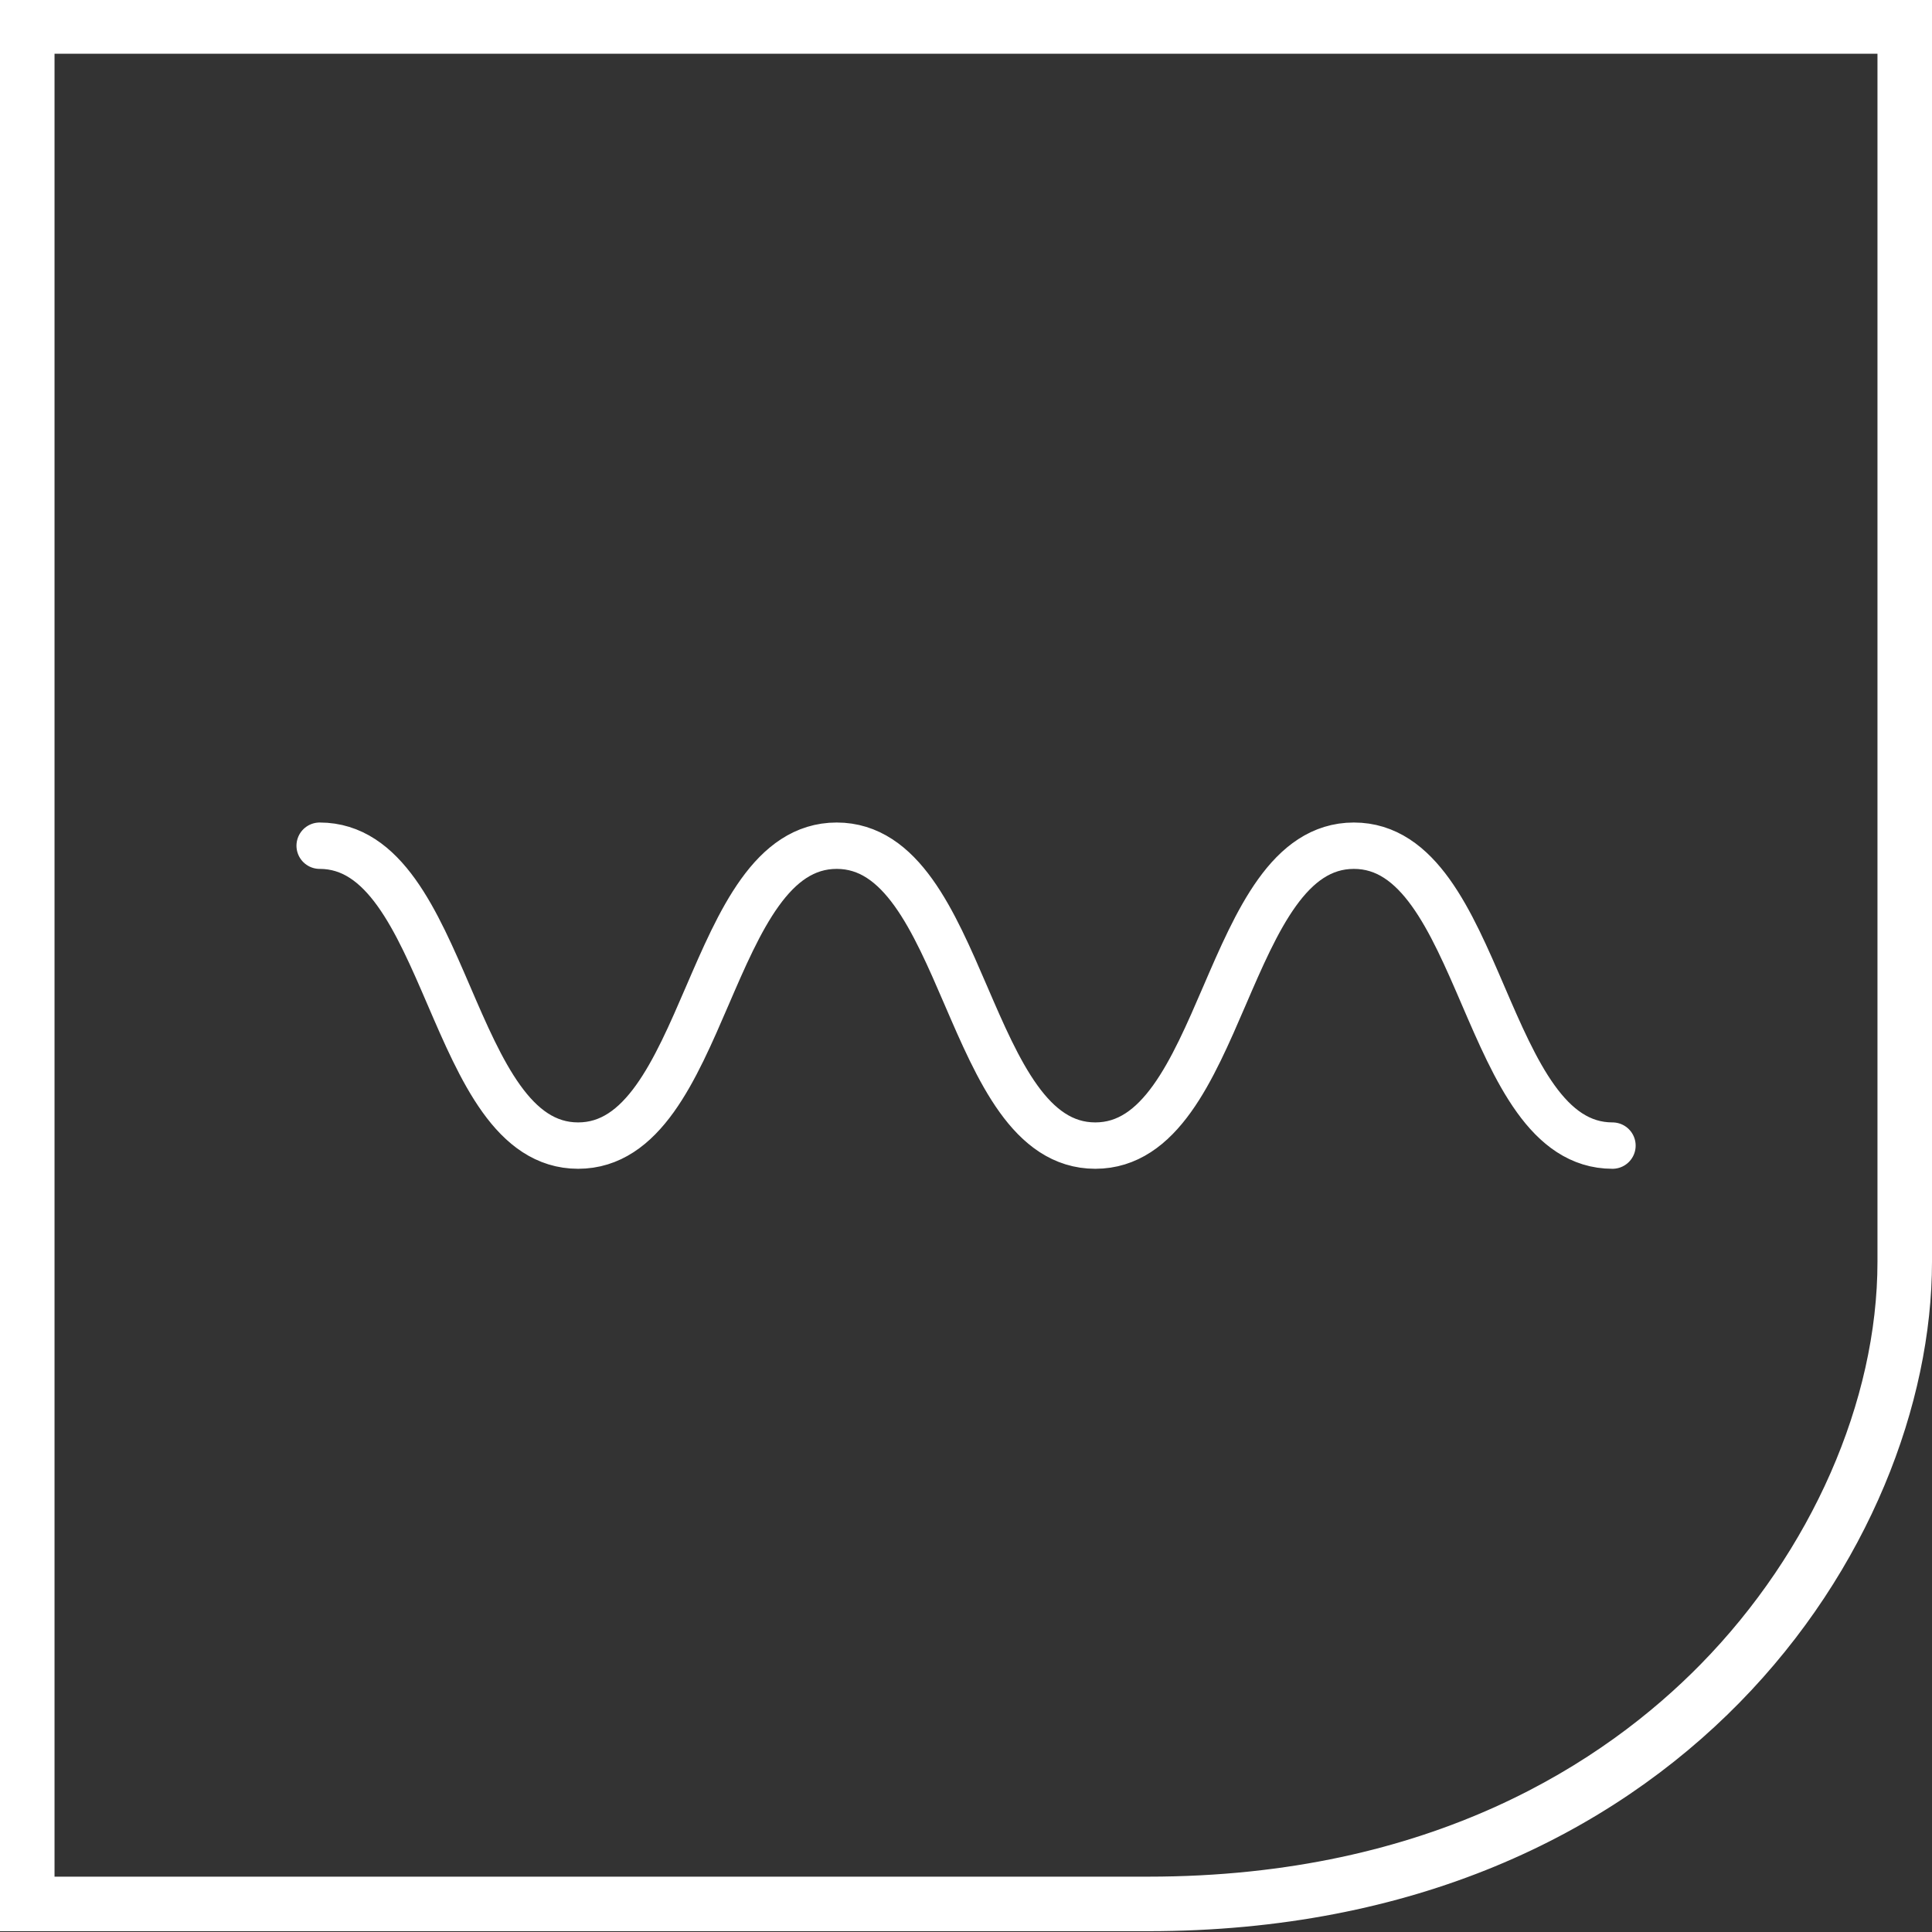 <?xml version="1.0" encoding="UTF-8"?>
<!-- Generator: Adobe Illustrator 23.1.1, SVG Export Plug-In . SVG Version: 6.00 Build 0)  -->
<svg xmlns="http://www.w3.org/2000/svg" xmlns:xlink="http://www.w3.org/1999/xlink" version="1.1" id="Ebene_1" x="0px" y="0px" viewBox="0 0 141.73 141.73" style="enable-background:new 0 0 141.73 141.73;" xml:space="preserve">
<rect x="0" y="0" width="141.73" height="141.73" fill="#333333" stroke="none"/>
<style type="text/css">
	.st0{fill:#FFFFFF;}
	.st1{fill:none;stroke:#FFFFFF;stroke-width:3.402;stroke-linecap:round;stroke-miterlimit:10;}
</style>
<g>
	<path class="st0" d="M137.73,3.94v88.62c0,10.22-4.85,21.26-12.98,29.54c-6.97,7.1-19.66,15.57-40.53,15.57H4V3.94H137.73    M141.73-0.06H0v141.73h84.23c39.02,0,57.5-28.35,57.5-49.11V-0.06L141.73-0.06z"></path>
</g>
<g>
	<path class="st1" d="M23.45,62.04c9.48,0,9.48,22,18.96,22c9.48,0,9.48-22,18.97-22c9.48,0,9.48,22,18.97,22   c9.48,0,9.48-22,18.97-22s9.48,22,18.97,22"></path>
</g>
</svg>
